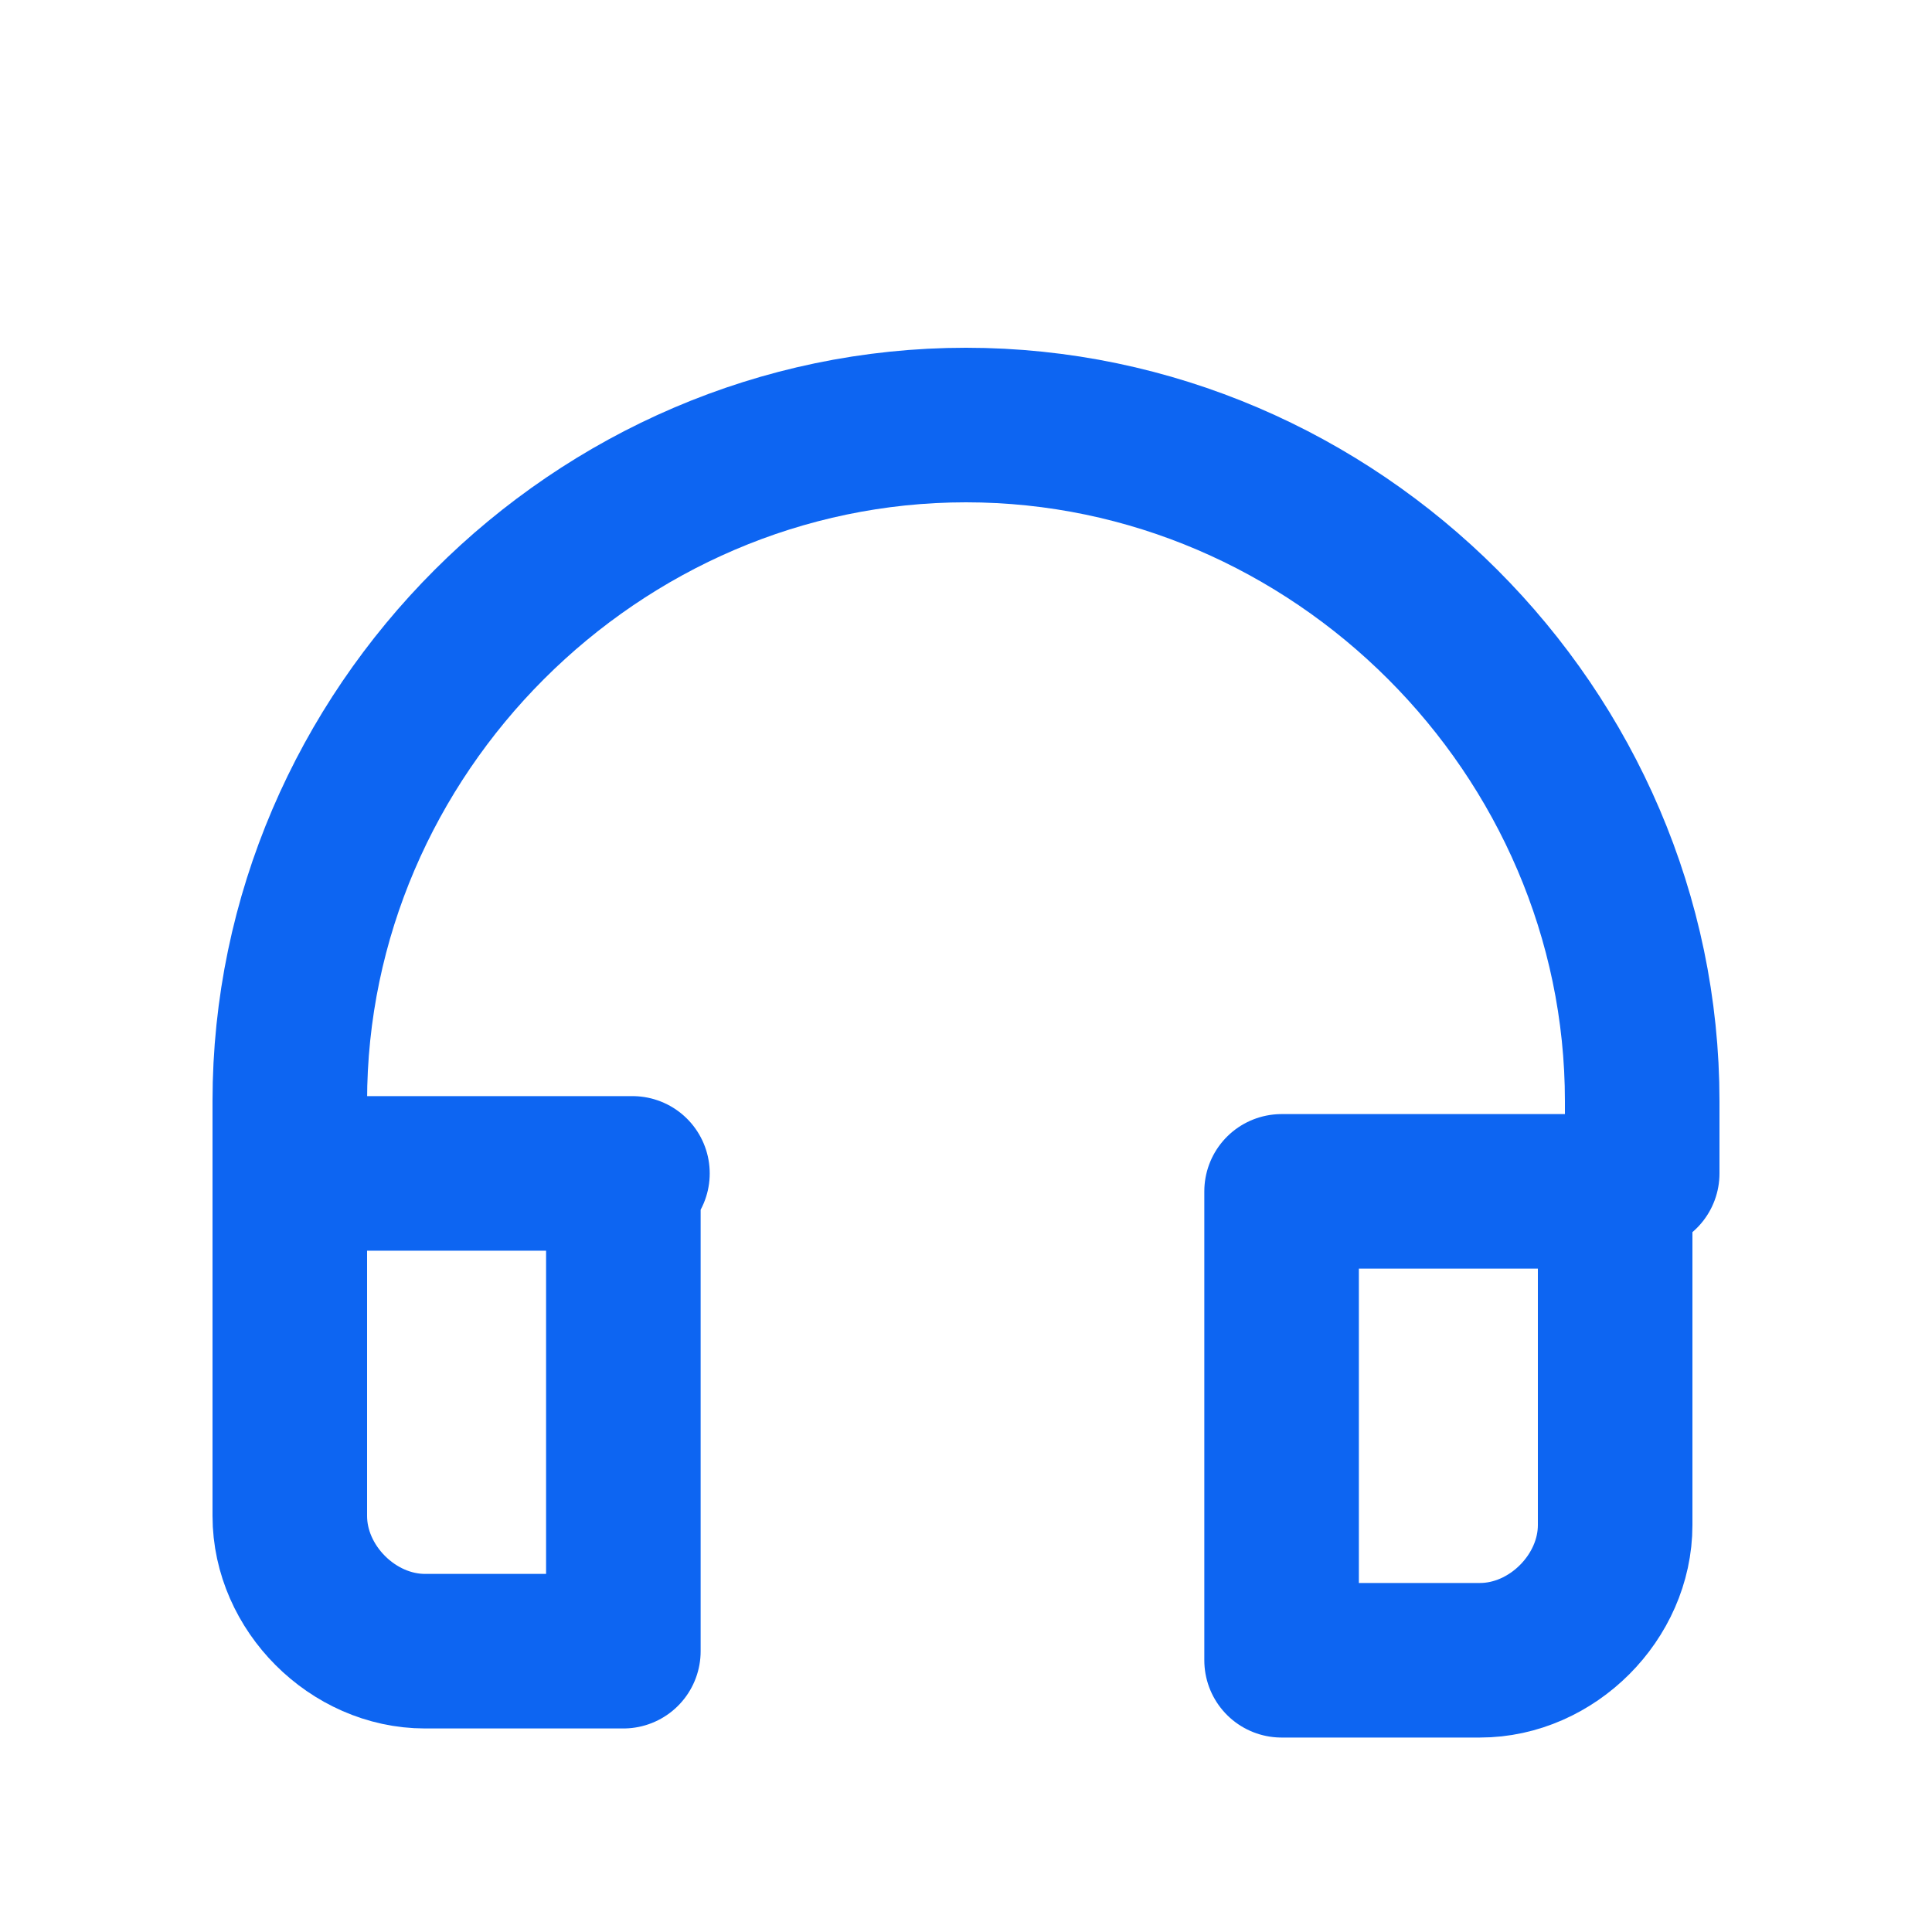<svg width="20" height="20" viewBox="0 0 20 20" fill="none" xmlns="http://www.w3.org/2000/svg">
<path d="M17 12.147V11.4C17 7.573 13.827 4.4 10 4.4C6.173 4.4 3 7.573 3 11.4V12.147" stroke="#0D65F2" stroke-width="1.6" stroke-linecap="round" stroke-linejoin="round"/>
<path d="M6.547 12.147H3V15.693C3 16.44 3.653 17.093 4.4 17.093H6.453V12.147H6.547Z" stroke="#0D65F2" stroke-width="1.6" stroke-linecap="round" stroke-linejoin="round"/>
<path d="M16.813 12.333H13.267V17.187H15.32C16.067 17.187 16.72 16.533 16.72 15.787V12.333H16.813Z" stroke="#0D65F2" stroke-width="1.6" stroke-linecap="round" stroke-linejoin="round"/>
</svg>
